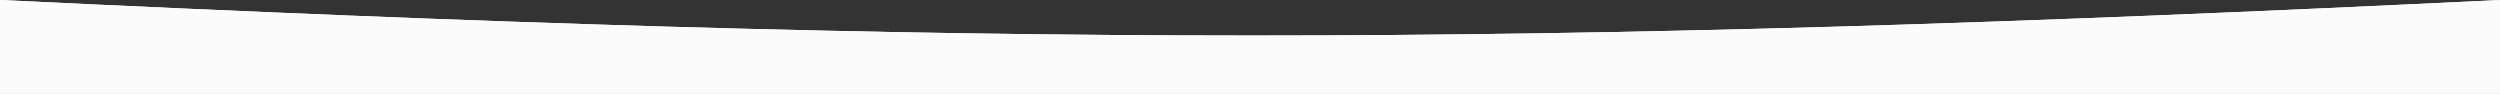 <?xml version="1.0" encoding="UTF-8"?> <svg xmlns="http://www.w3.org/2000/svg" width="1680" height="63" viewBox="0 0 1680 63" fill="none"><rect x="0" y="0" width="1680" height="63" fill="#333333" stroke="none"/><g clip-path="url(#clip0_2384_20)"><path d="M0 0C657.356 31.784 1025.15 31.892 1680 0V990C1680 990 1168.75 970.023 841 970.004C512.472 969.986 0 990 0 990V0Z" fill="url(#paint0_linear_2384_20)"></path><path d="M0 0C657.356 31.784 1025.15 31.892 1680 0V990C1680 990 1168.75 970.023 841 970.004C512.472 969.986 0 990 0 990V0Z" fill="#FBFBFB"></path></g><defs><linearGradient id="paint0_linear_2384_20" x1="840" y1="49.195" x2="840" y2="990" gradientUnits="userSpaceOnUse"><stop stop-color="white"></stop><stop offset="0.5" stop-color="#F5F5F5"></stop><stop offset="1" stop-color="white"></stop></linearGradient><clipPath id="clip0_2384_20"><rect width="1680" height="63" fill="white"></rect></clipPath></defs></svg> 